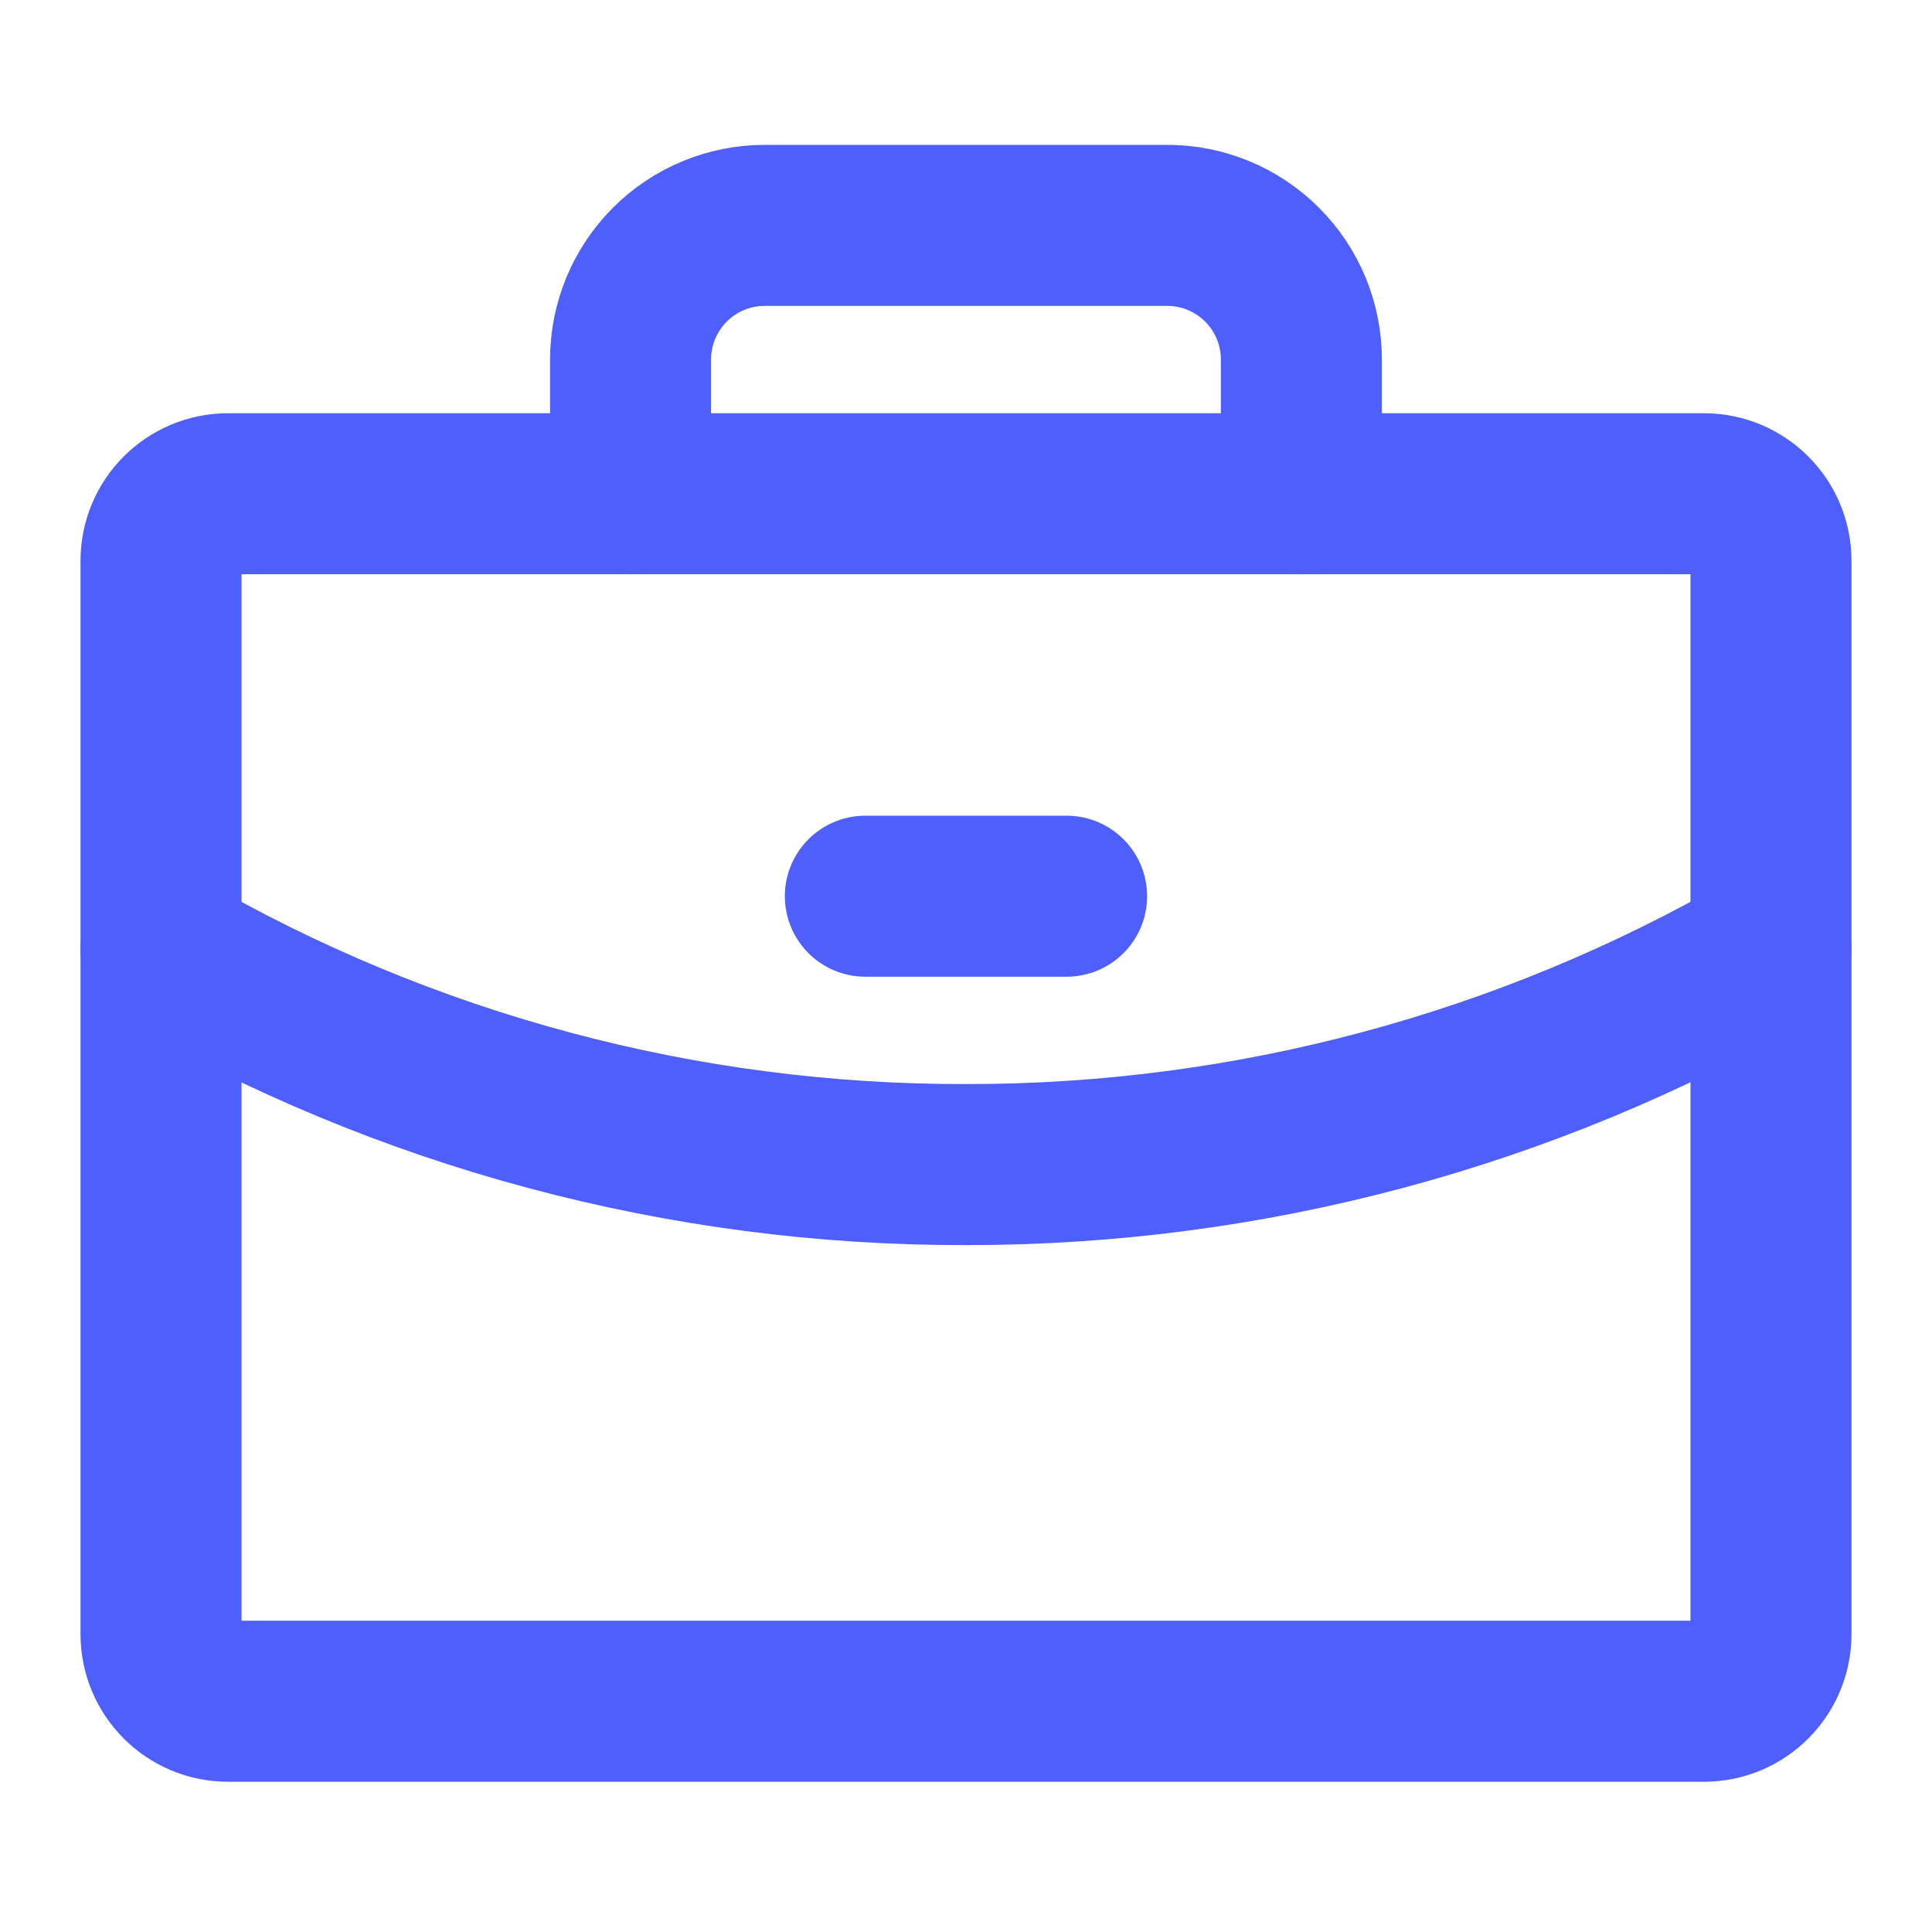 <svg width="32" height="32" viewBox="0 0 32 32" fill="none" xmlns="http://www.w3.org/2000/svg">
<path d="M28.222 8.178H3.778C3.164 8.178 2.667 8.675 2.667 9.289V27.067C2.667 27.68 3.164 28.178 3.778 28.178H28.222C28.836 28.178 29.333 27.68 29.333 27.067V9.289C29.333 8.675 28.836 8.178 28.222 8.178Z" stroke="#4E5FFB" stroke-width="2.667" stroke-linecap="round" stroke-linejoin="round"/>
<path d="M21.555 8.178V5.956C21.555 5.366 21.321 4.801 20.904 4.384C20.487 3.967 19.922 3.733 19.333 3.733H12.666C12.077 3.733 11.511 3.967 11.095 4.384C10.678 4.801 10.444 5.366 10.444 5.956V8.178" stroke="#4E5FFB" stroke-width="2.667" stroke-linecap="round" stroke-linejoin="round"/>
<path d="M29.333 15.72C25.281 18.063 20.681 19.295 16 19.289C11.318 19.301 6.716 18.069 2.667 15.72" stroke="#4E5FFB" stroke-width="2.667" stroke-linecap="round" stroke-linejoin="round"/>
<path d="M14.333 14.844H17.666" stroke="#4E5FFB" stroke-width="2.667" stroke-linecap="round" stroke-linejoin="round"/>
</svg>

